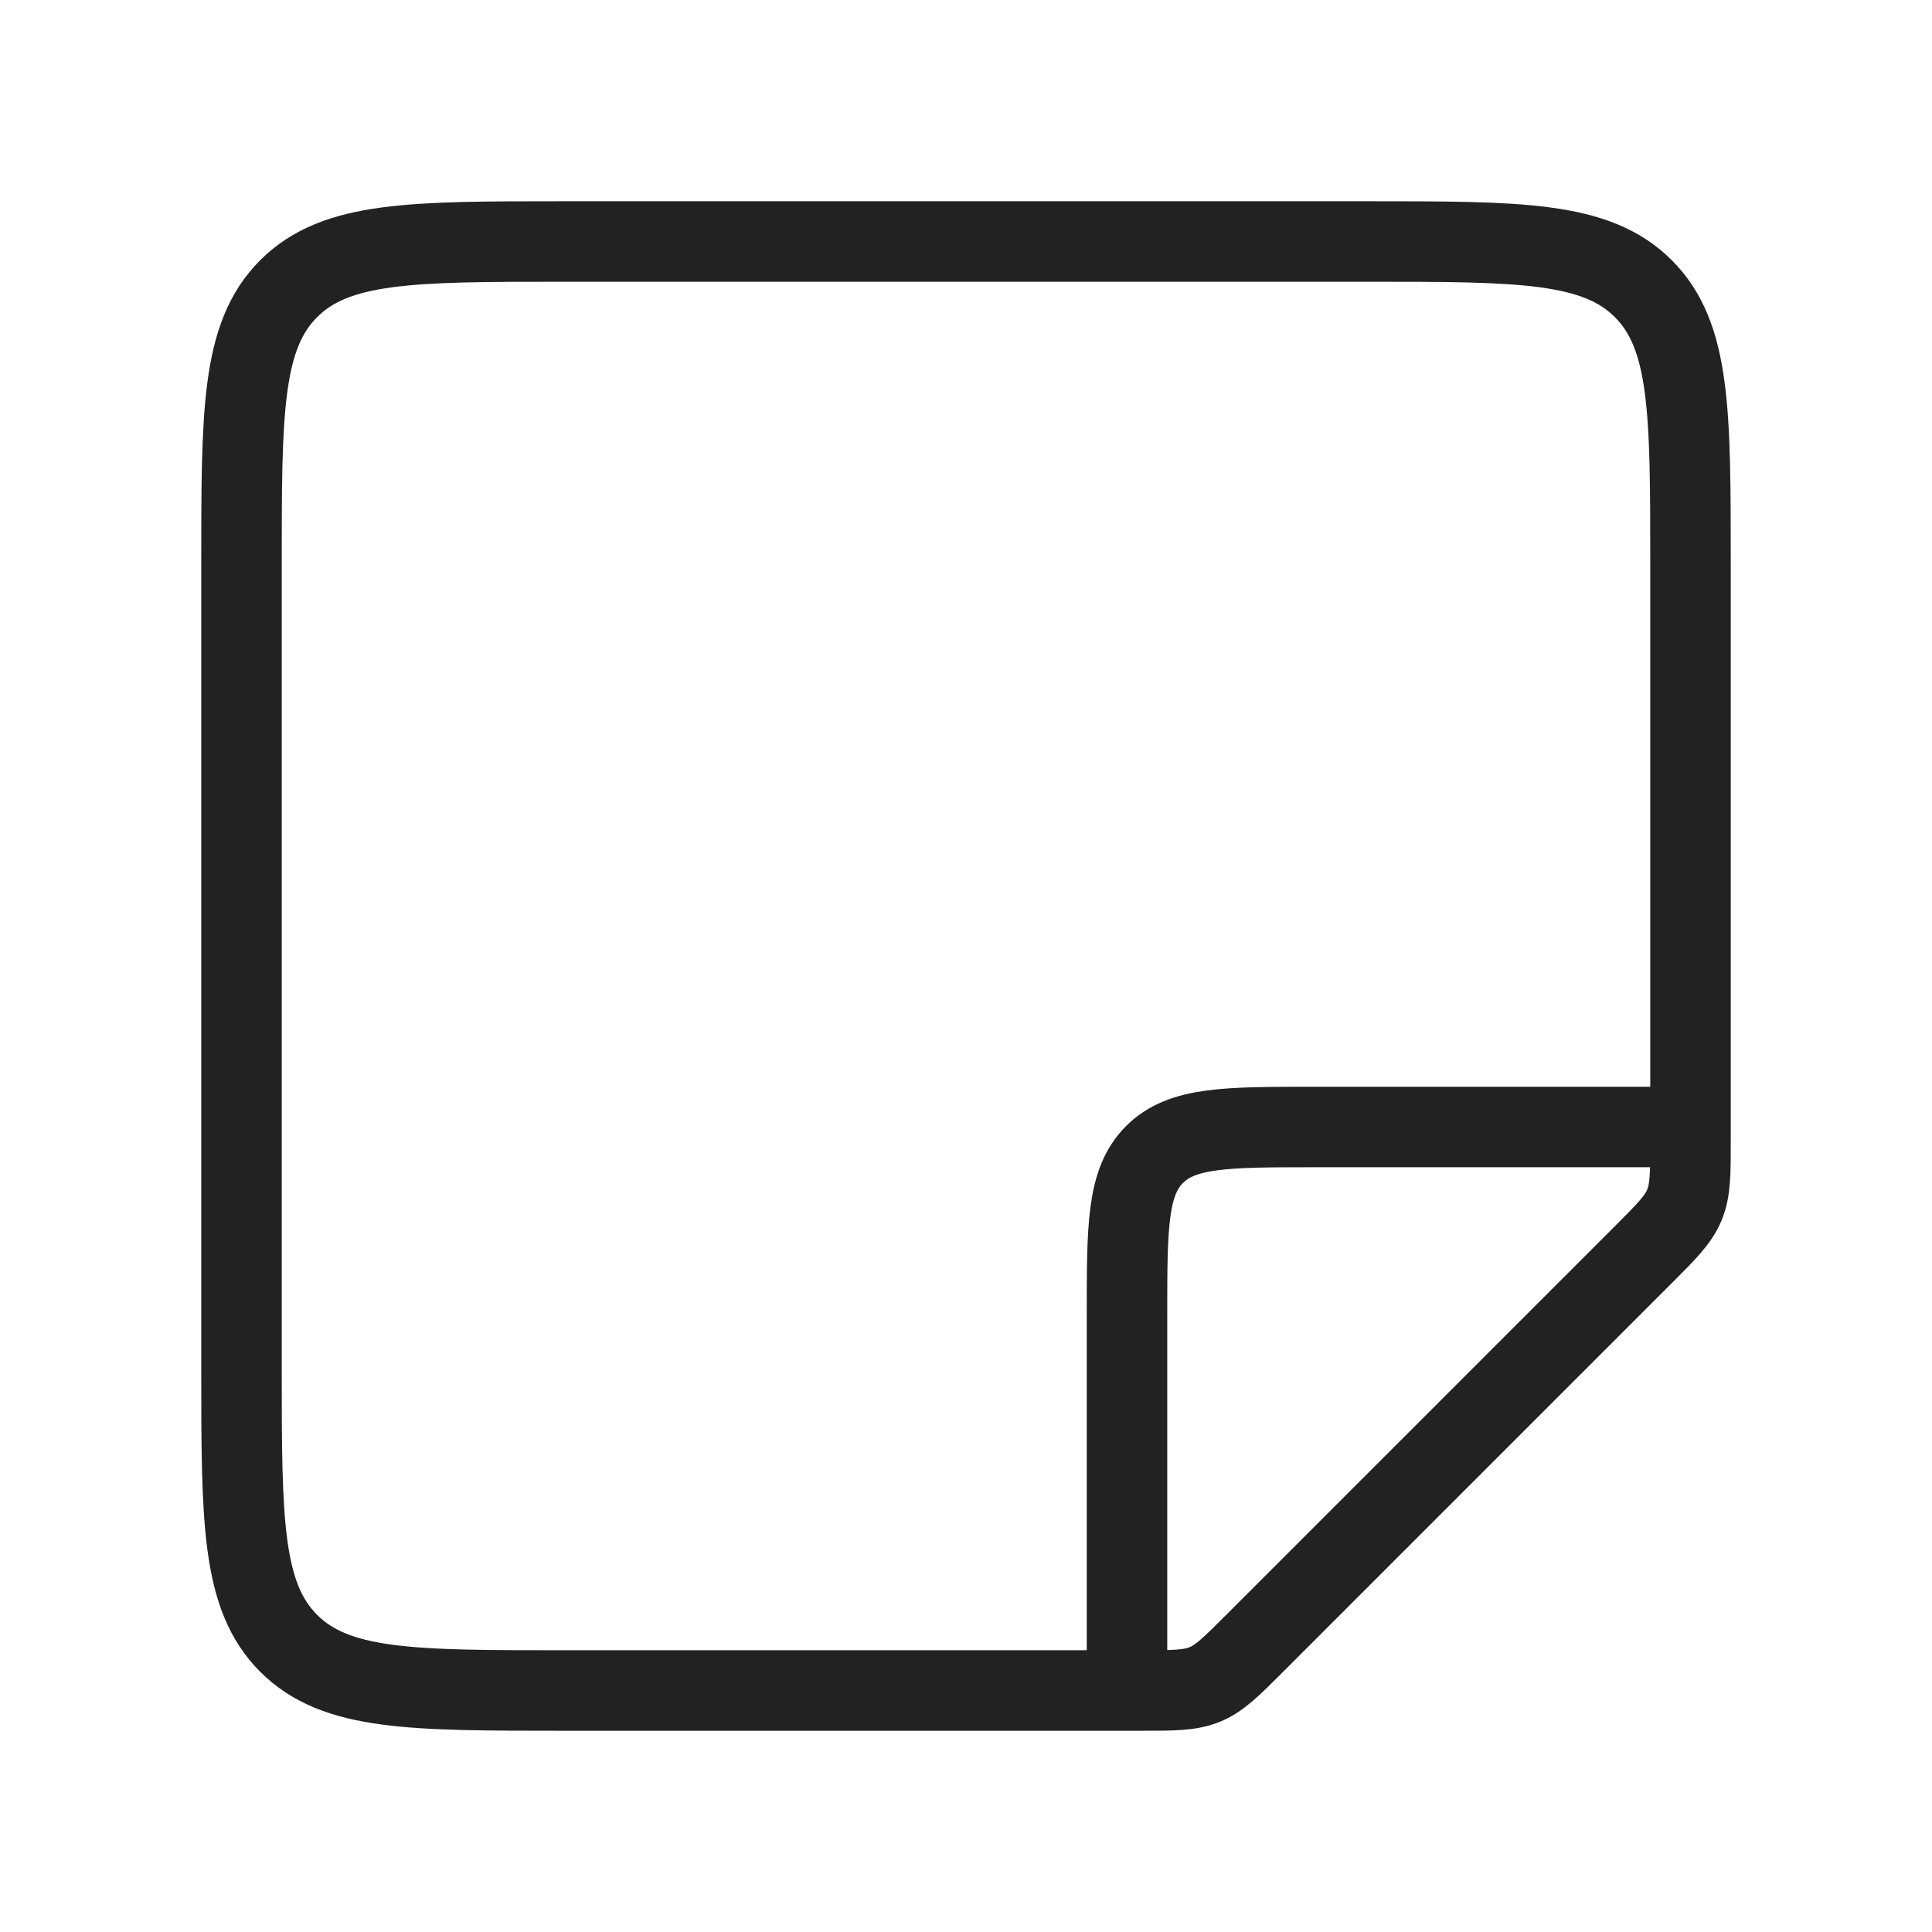 <?xml version="1.0" encoding="utf-8"?><!-- Скачано с сайта svg4.ru / Downloaded from svg4.ru -->
<svg width="800px" height="800px" viewBox="0 0 24 24" fill="none" xmlns="http://www.w3.org/2000/svg">
<path d="M14.172 21H7C5.114 21 4.172 21 3.586 20.414C3 19.828 3 18.886 3 17V7C3 5.114 3 4.172 3.586 3.586C4.172 3 5.114 3 7 3H17C18.886 3 19.828 3 20.414 3.586C21 4.172 21 5.114 21 7V14.172C21 14.58 21 14.785 20.924 14.969C20.848 15.152 20.703 15.297 20.414 15.586L15.586 20.414C15.297 20.703 15.152 20.848 14.969 20.924C14.785 21 14.58 21 14.172 21Z" stroke="#222222"/>
<path d="M14 21V16.333C14 15.233 14 14.683 14.342 14.342C14.683 14 15.233 14 16.333 14H21" stroke="#222222"/>
</svg>
